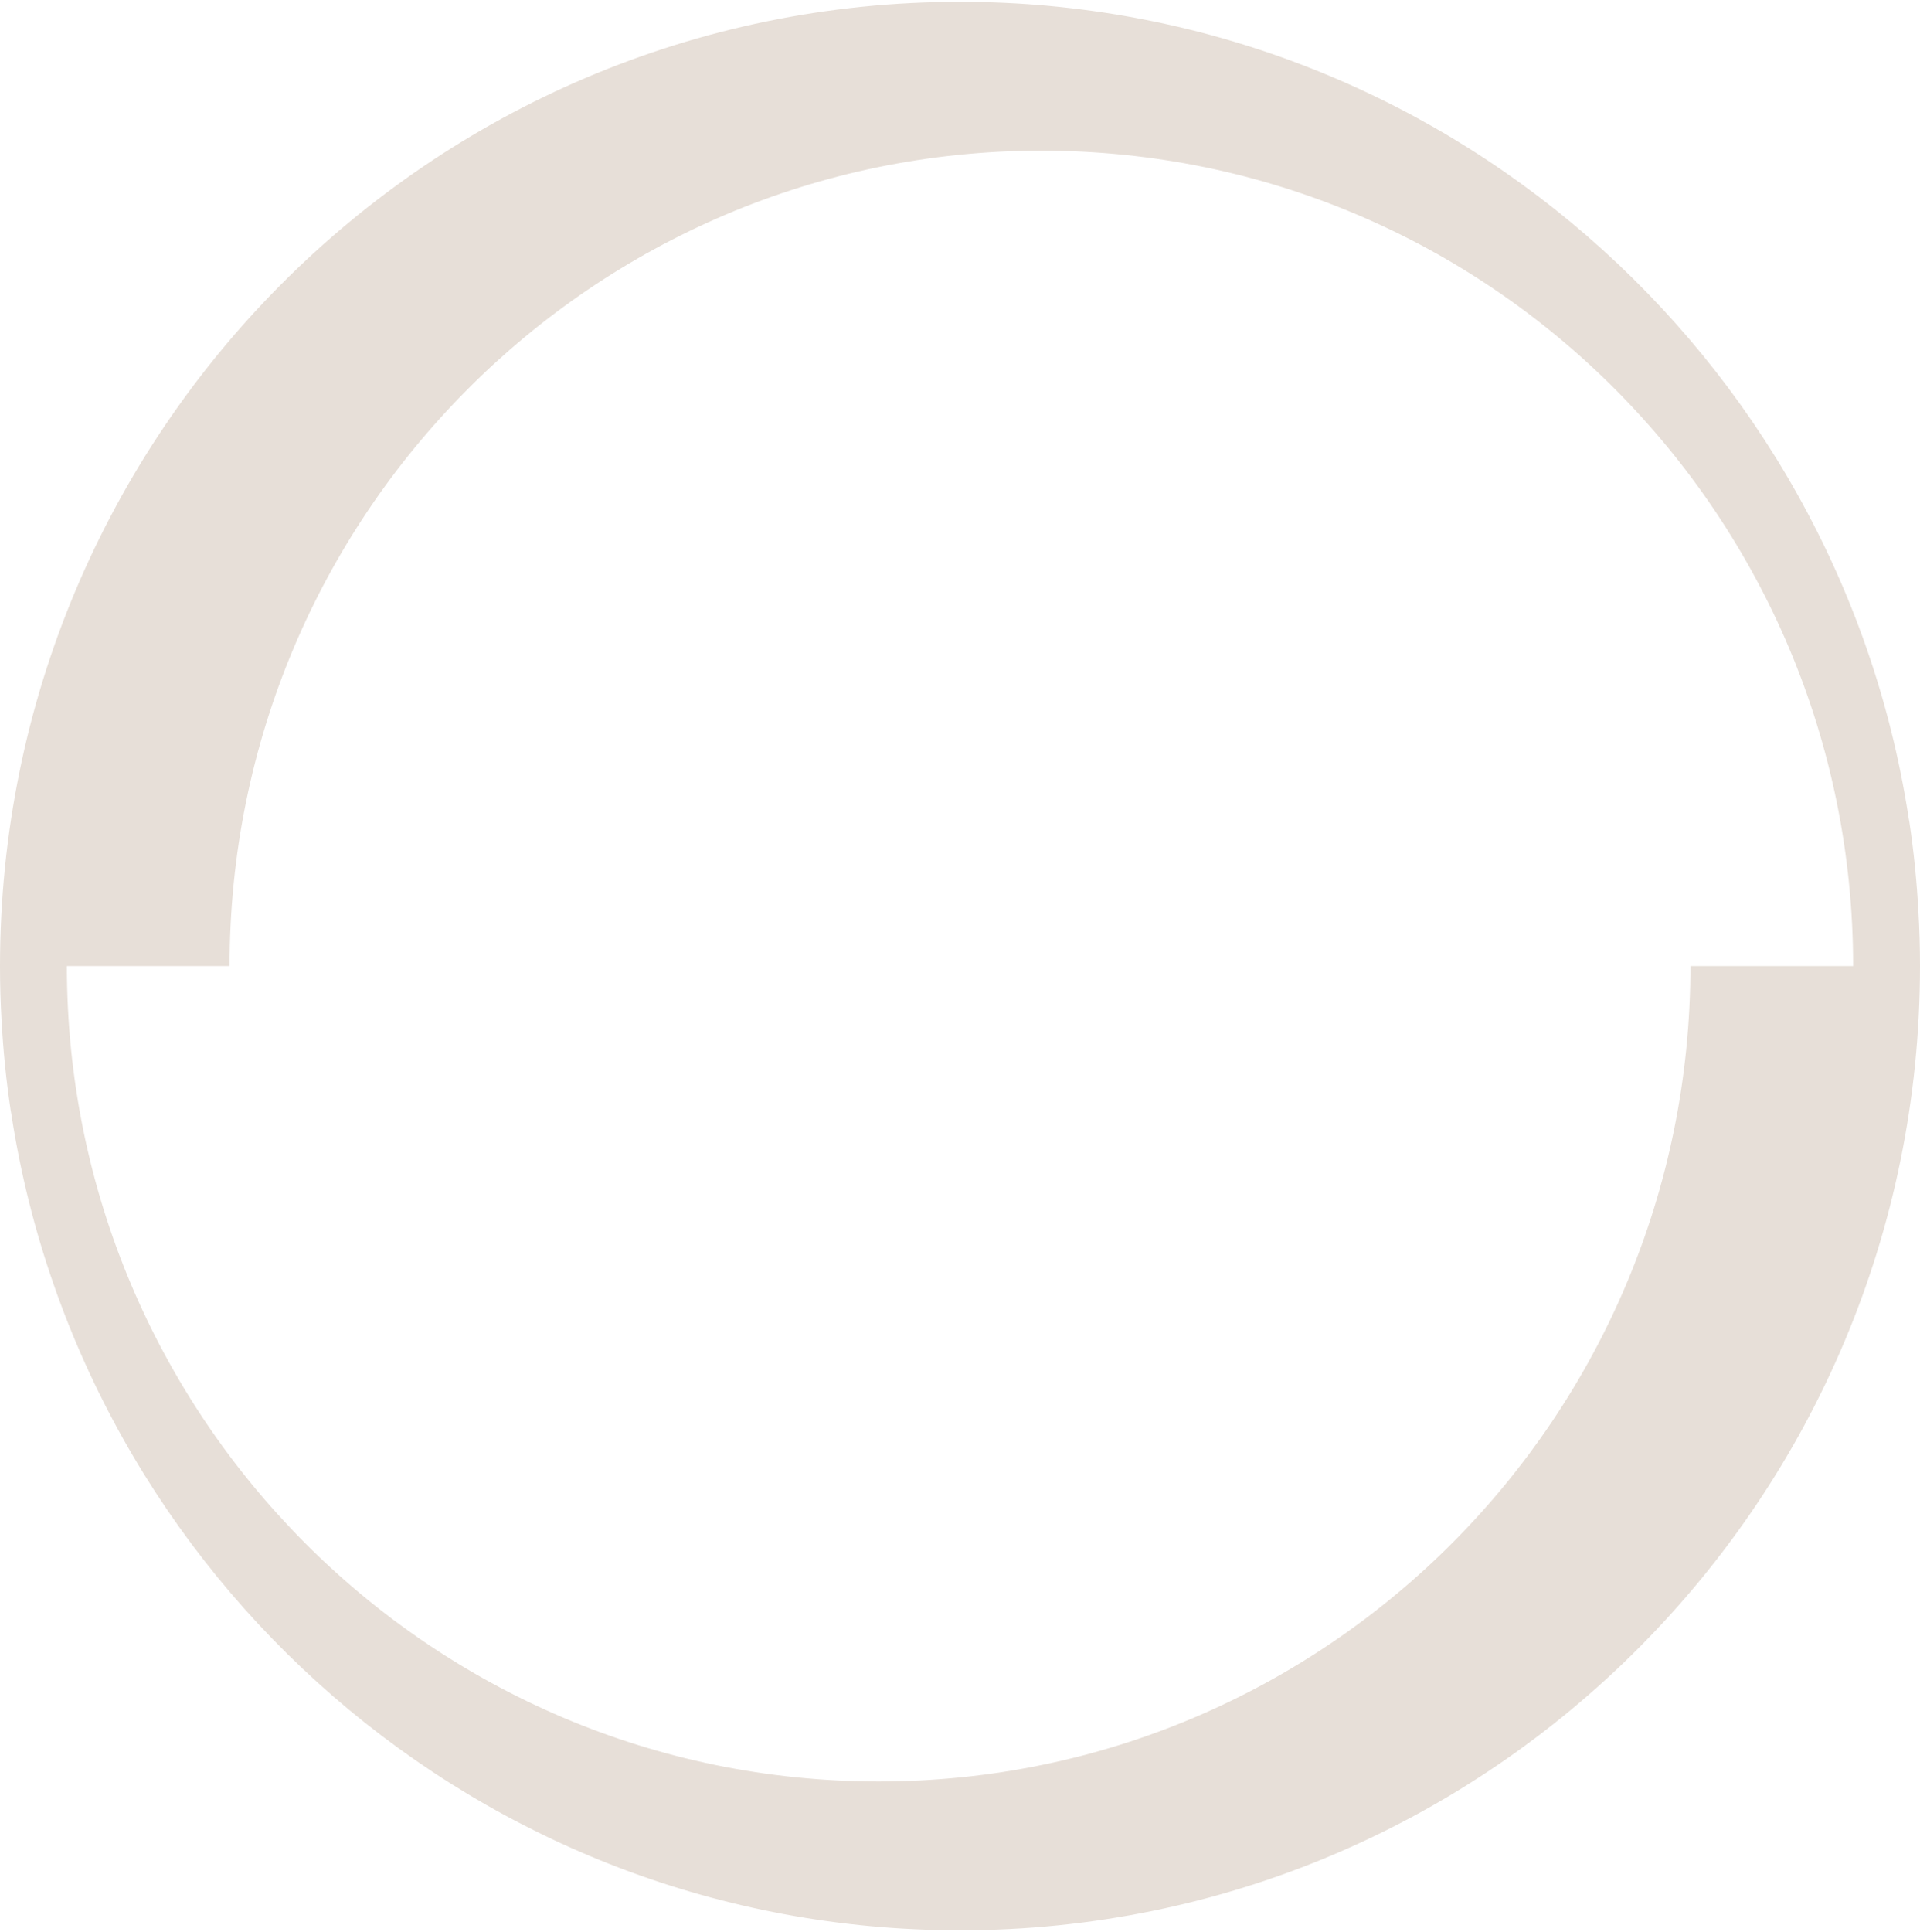 <?xml version="1.0" encoding="UTF-8"?> <svg xmlns="http://www.w3.org/2000/svg" width="827" height="832" viewBox="0 0 827 832" fill="none"><path fill-rule="evenodd" clip-rule="evenodd" d="M822.398 353.825C824.301 366.462 825.608 379.384 826.318 392.421C826.773 400.095 827 407.939 827 415.727V416.012C827 645.307 641.84 831.242 413.5 831.242C207.148 831.242 36.078 679.396 5.057 480.909C4.943 479.968 4.772 479.055 4.602 478.199C2.699 465.562 1.392 452.64 0.682 439.603C0.227 431.93 0 424.085 0 416.297V416.012C0 416.012 0 416.012 0 416.012C0 186.717 185.16 0.782 413.5 0.782C619.852 0.782 790.922 152.628 821.943 351.115C822.057 352.056 822.228 352.969 822.398 353.825ZM28.805 416.012H98.887C98.887 222.09 255.44 64.881 448.555 64.881C641.669 64.881 798.195 222.09 798.195 416.012L728.113 416.012C728.113 609.934 571.56 767.143 378.445 767.143C185.331 767.143 28.805 609.935 28.805 416.012Z" fill="#E7DFD8"></path></svg> 